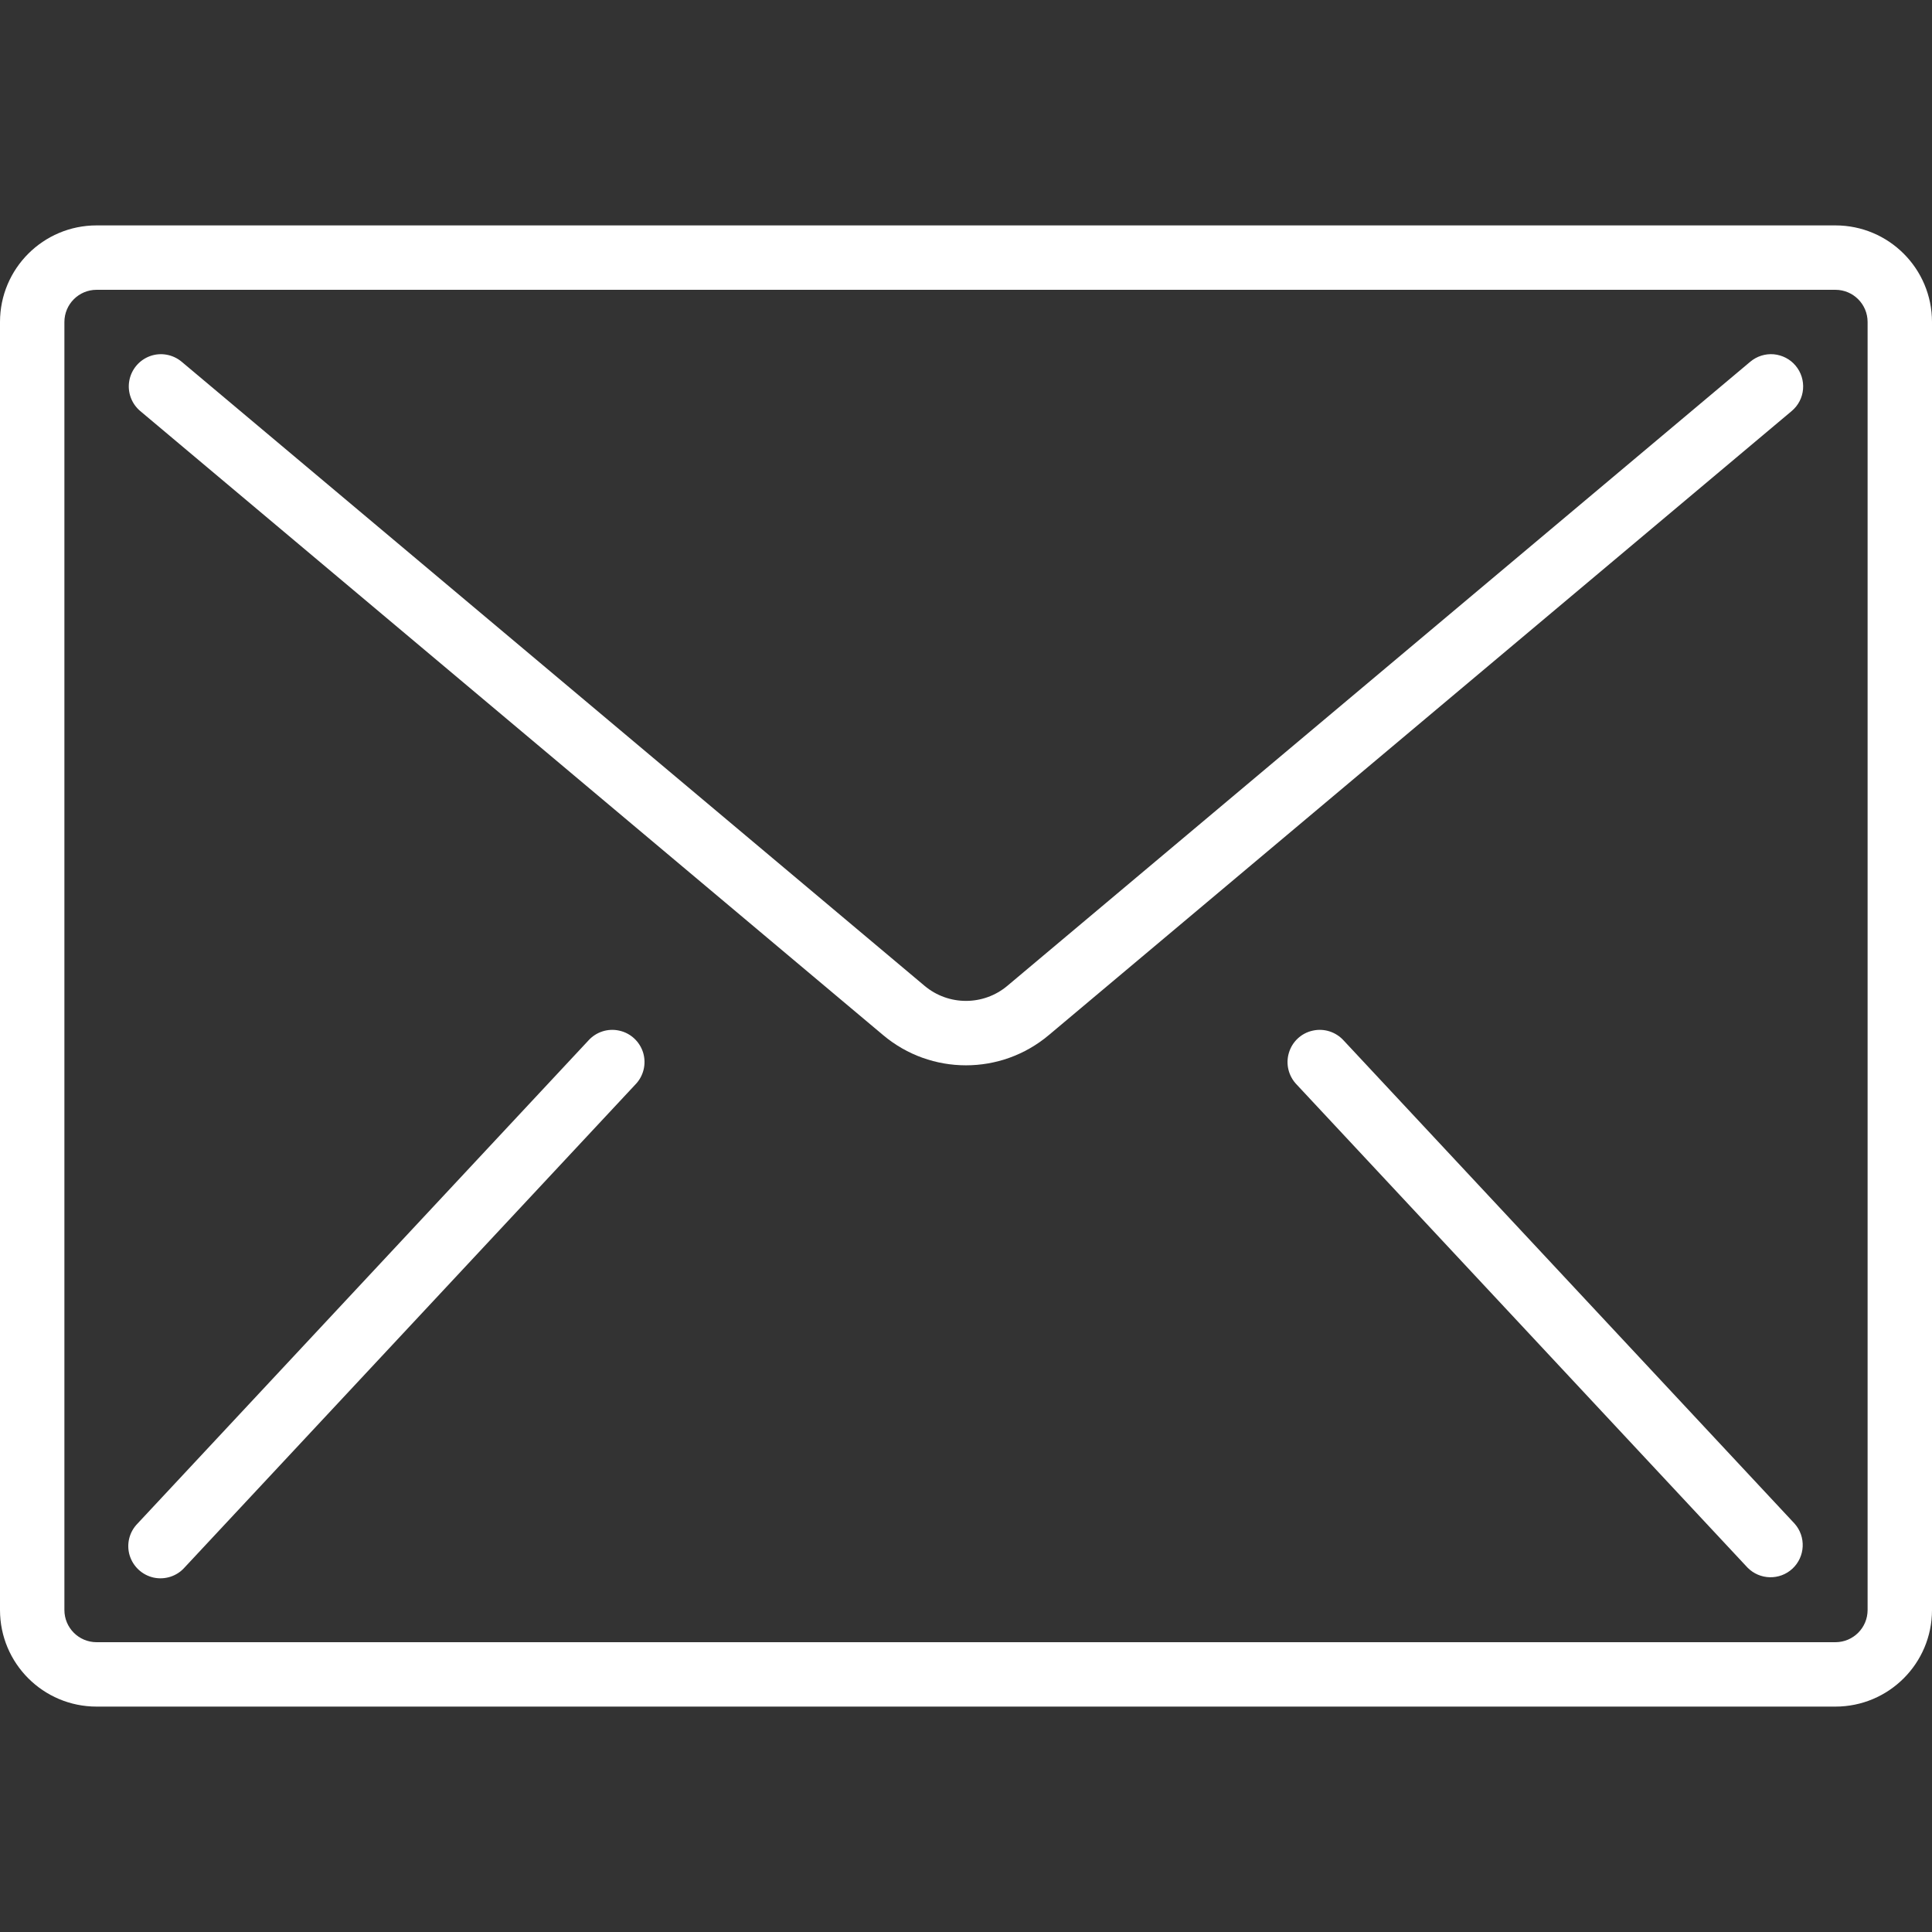 <svg width="24" height="24" viewBox="0 0 24 24" fill="none" xmlns="http://www.w3.org/2000/svg">
<rect x="0" y="0" width="24" height="24" fill="#333333" stroke="none"/>
<path d="M22.8 2.8H1.2C0.537 2.8 0 3.337 0 4V20C0 20.663 0.537 21.2 1.2 21.2H22.8C23.463 21.2 24 20.663 24 20V4C24 3.337 23.463 2.8 22.8 2.8ZM23.2 20C23.2 20.221 23.021 20.4 22.8 20.4H1.2C0.979 20.4 0.8 20.221 0.8 20V4C0.8 3.779 0.979 3.6 1.2 3.6H22.8C23.021 3.6 23.2 3.779 23.2 4V20Z" fill="#fff"/>
<path d="M22.034 4.401C21.929 4.392 21.824 4.425 21.742 4.494L12.514 12.246C12.217 12.496 11.782 12.496 11.485 12.246L2.257 4.494C2.147 4.402 1.997 4.375 1.863 4.424C1.729 4.473 1.631 4.59 1.606 4.73C1.581 4.871 1.633 5.014 1.742 5.106L10.97 12.858C11.565 13.359 12.434 13.359 13.029 12.858L22.257 5.106C22.338 5.038 22.389 4.941 22.398 4.835C22.407 4.729 22.374 4.624 22.306 4.543C22.238 4.461 22.14 4.411 22.034 4.401Z" fill="#fff"/>
<path d="M7.693 12.803C7.552 12.771 7.404 12.819 7.308 12.927L1.708 18.927C1.606 19.031 1.569 19.181 1.61 19.32C1.652 19.459 1.765 19.565 1.907 19.597C2.048 19.628 2.196 19.581 2.292 19.473L7.892 13.473C7.994 13.369 8.031 13.218 7.99 13.079C7.948 12.94 7.835 12.834 7.693 12.803Z" fill="#fff"/>
<path d="M16.693 12.927C16.596 12.819 16.449 12.771 16.307 12.803C16.165 12.834 16.052 12.94 16.011 13.079C15.969 13.218 16.007 13.369 16.108 13.473L21.708 19.473C21.86 19.628 22.108 19.634 22.267 19.486C22.426 19.337 22.437 19.089 22.293 18.927L16.693 12.927Z" fill="#fff"/>
</svg>
